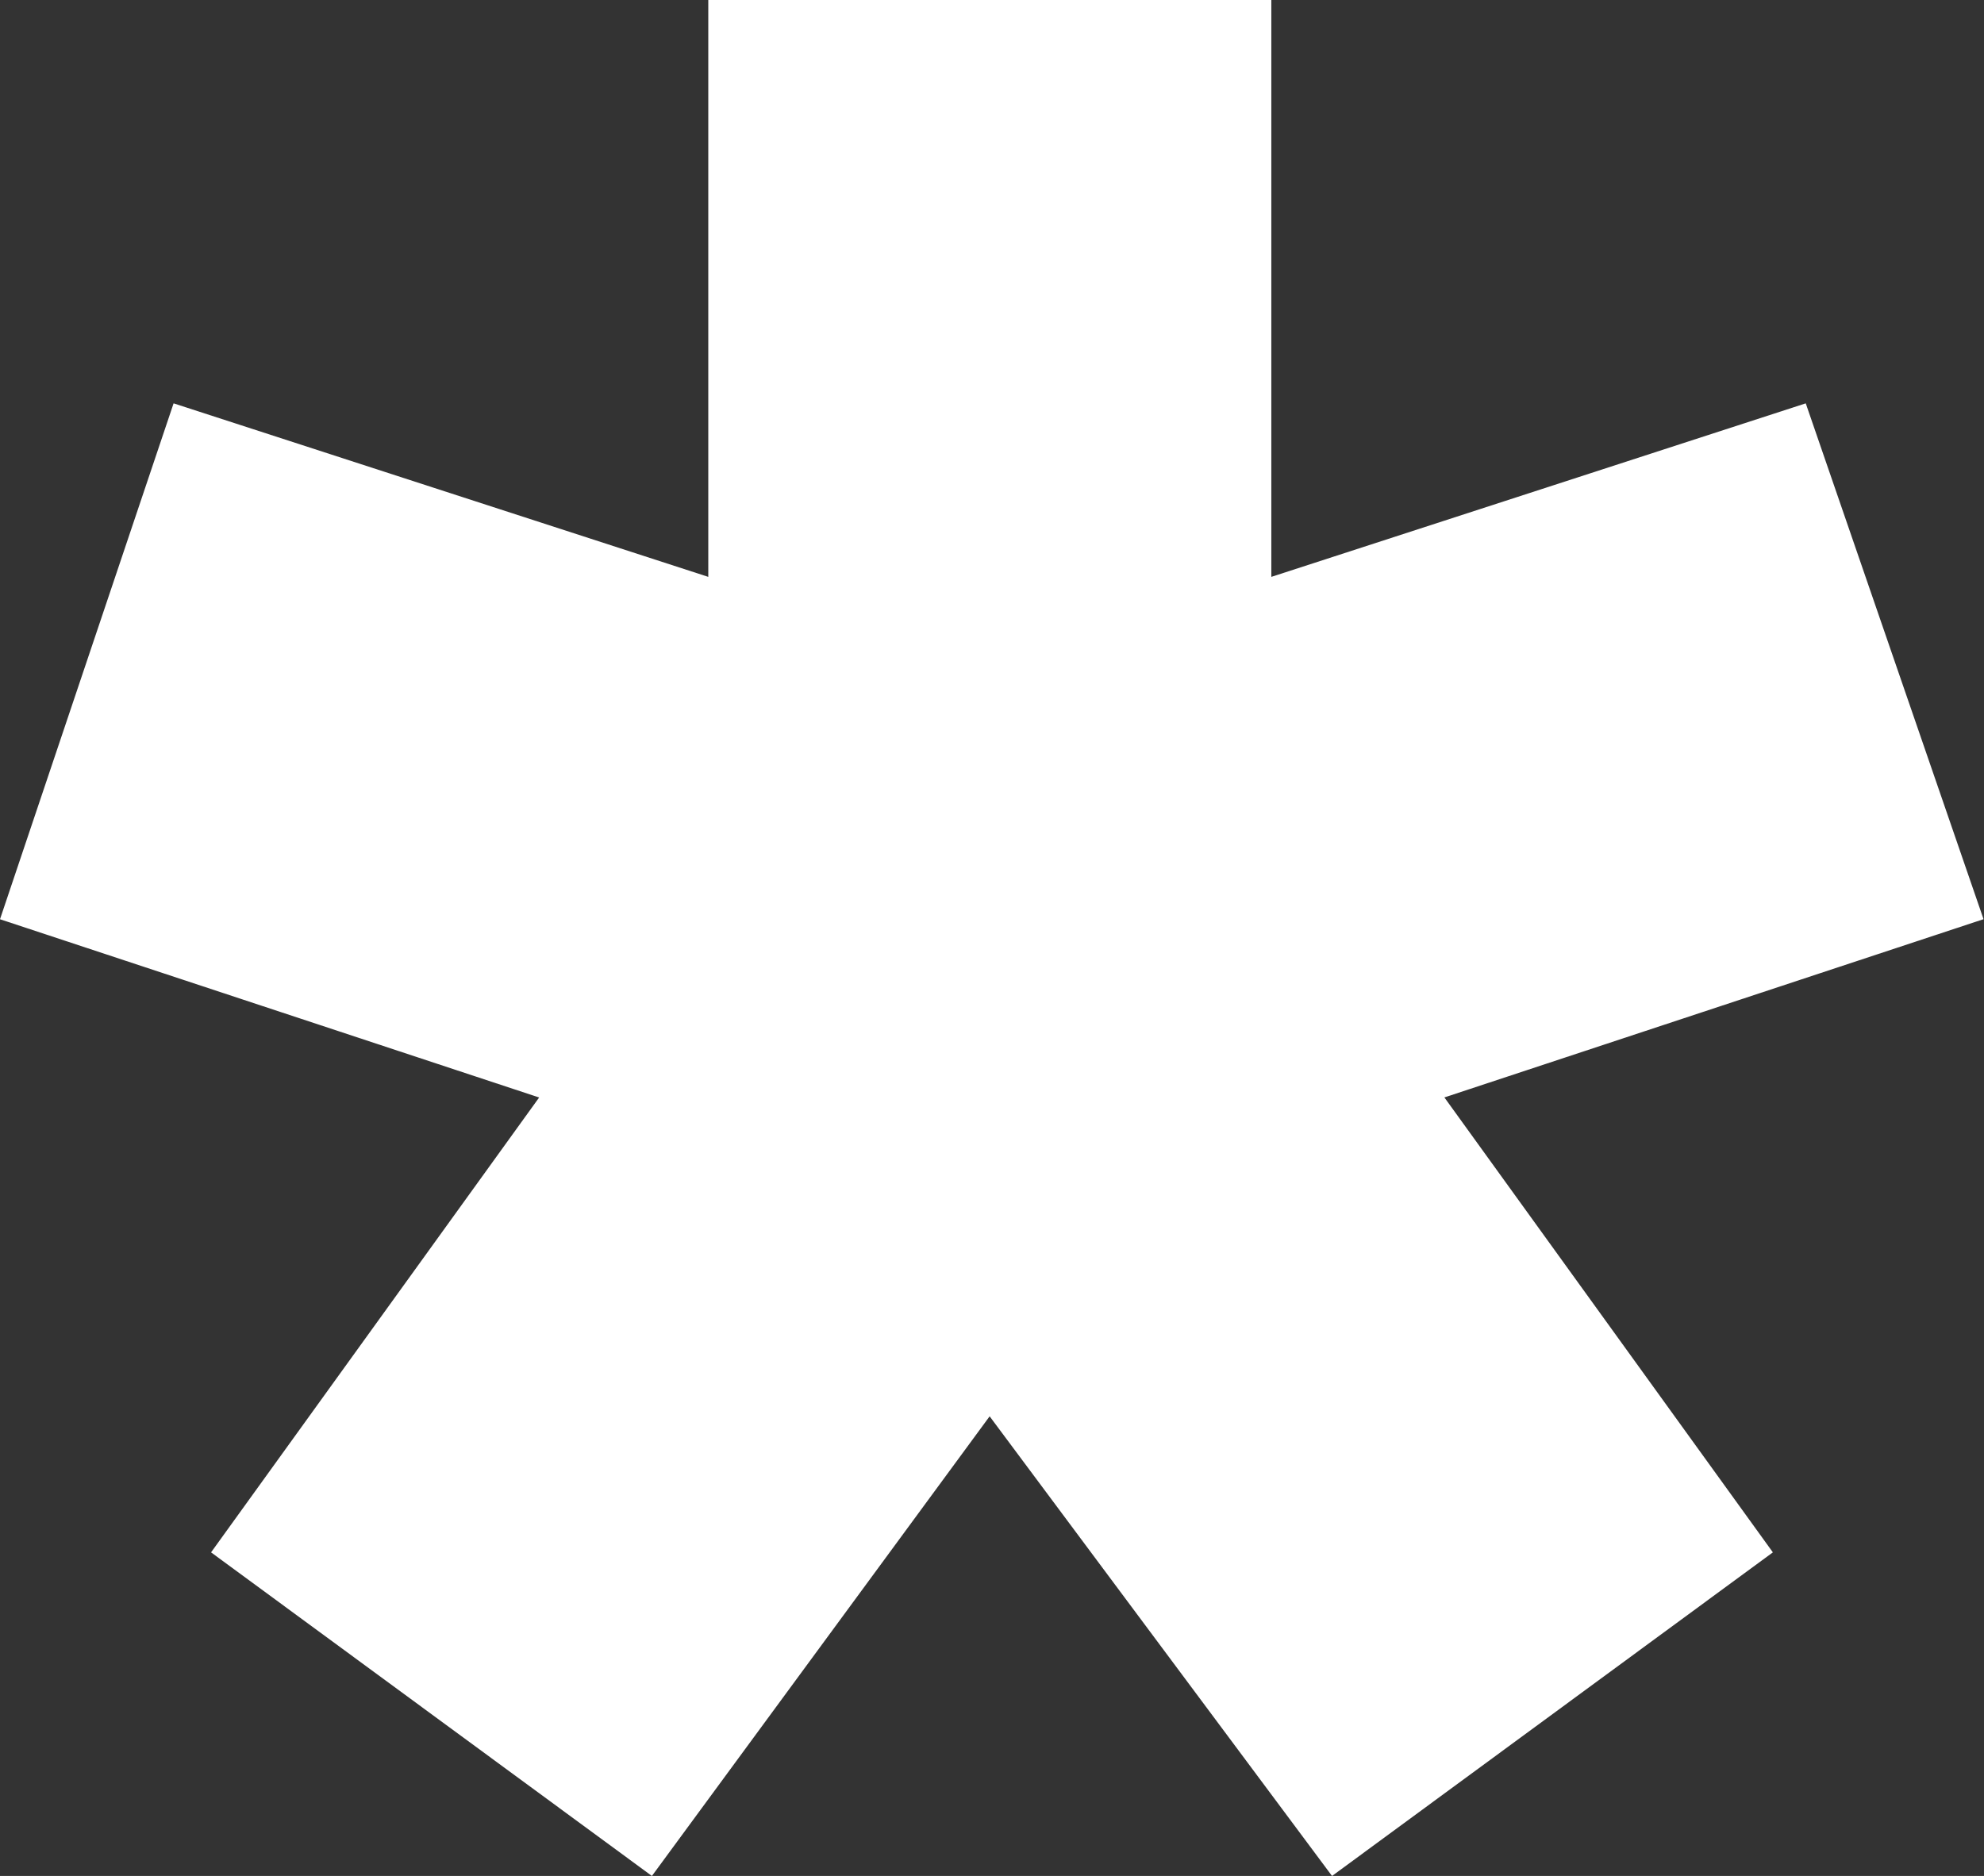<svg xmlns="http://www.w3.org/2000/svg" width="29.807" height="28.185" viewBox="0 0 29.807 28.185"><rect x="0" y="0" width="29.807" height="28.185" fill="#333333" stroke="none"/><path d="M10.641,0V8.667L2.608,6.06,0,13.811l8.1,2.678L3.171,23.323l6.623,4.862,5.074-6.906,5.144,6.906,6.623-4.862L21.7,16.488l8.1-2.678L27.129,6.06,19.1,8.667V0Z" transform="translate(0 0)" fill="#FFFFFF"/></svg>